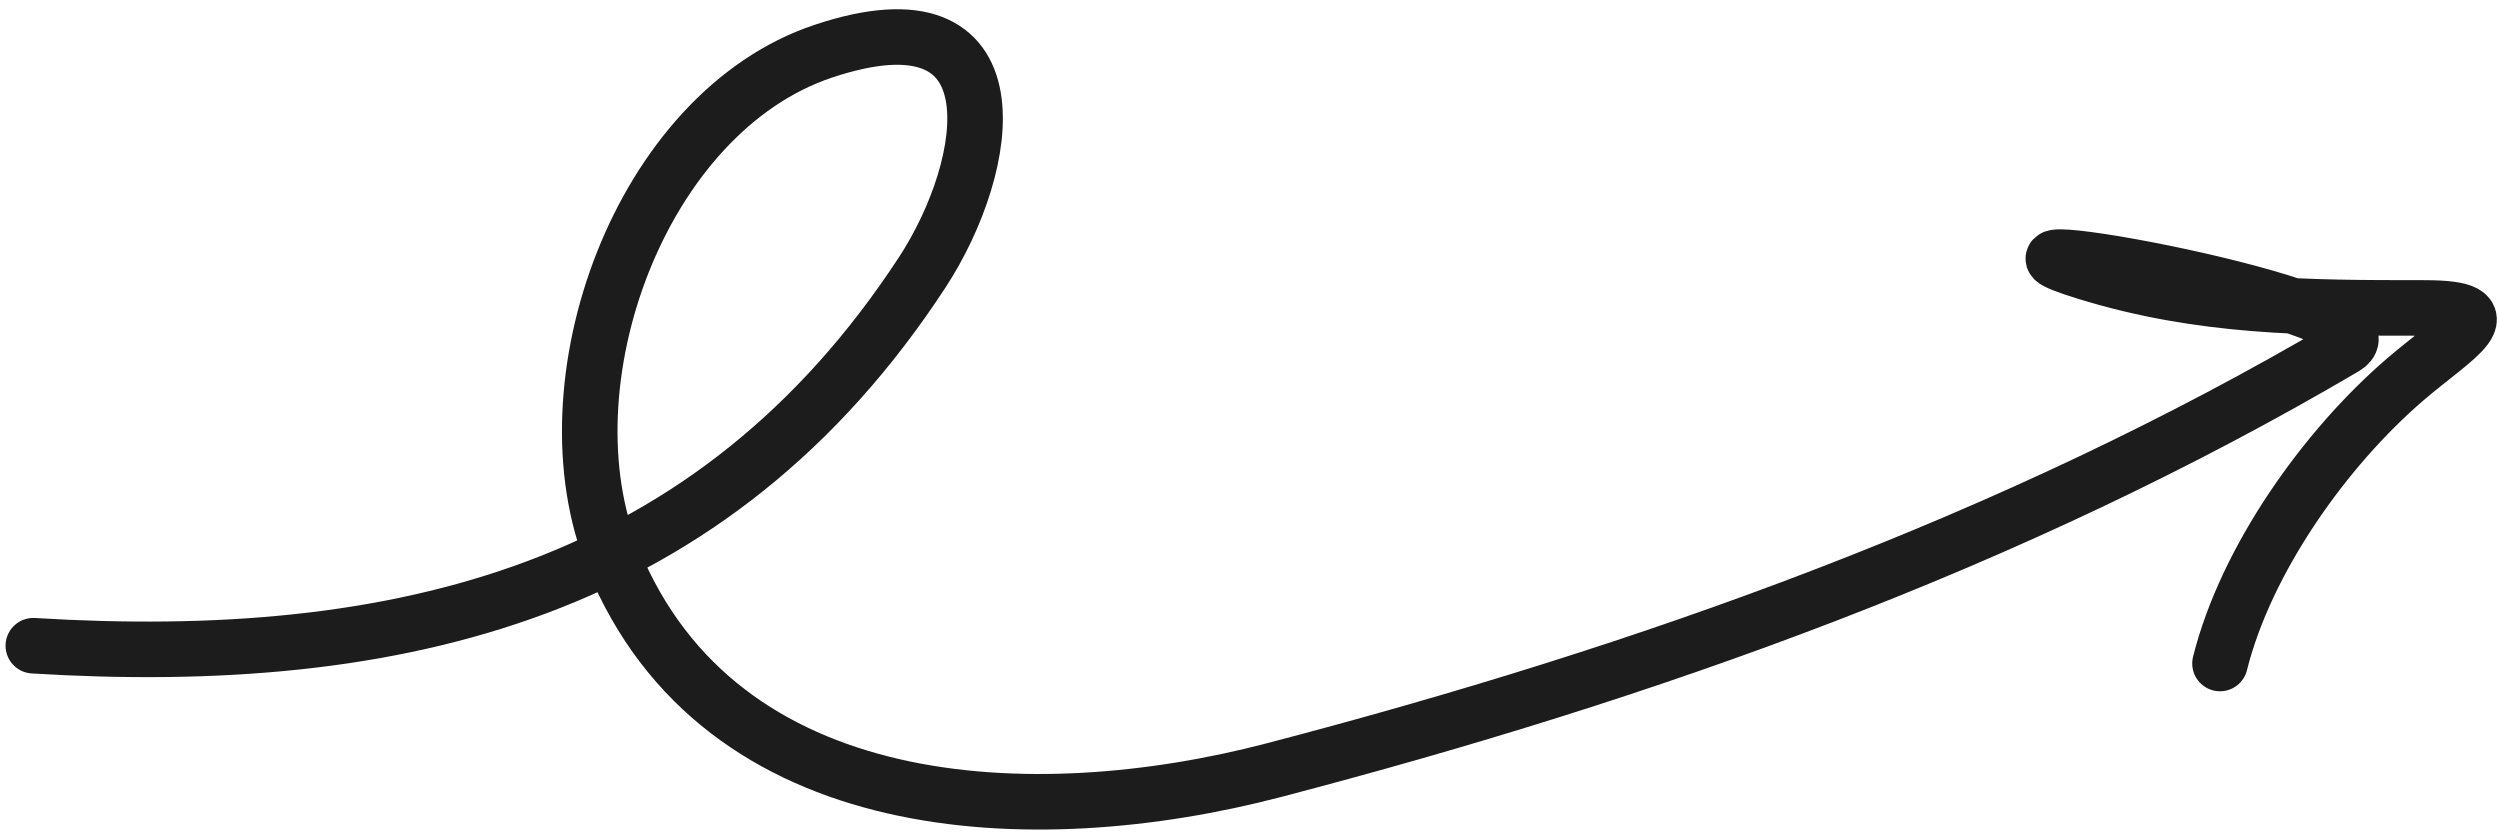 <?xml version="1.0" encoding="UTF-8"?> <svg xmlns="http://www.w3.org/2000/svg" width="225" height="75" viewBox="0 0 225 75" fill="none"><path d="M3 58.115C35.924 60.137 64.196 53.274 83 24.515C89.33 14.834 91.891 -1.323 74.111 4.604C57.594 10.11 48.762 34.609 55.178 50.293C64.806 73.829 92.937 74.992 114.644 69.315C148.228 60.532 181.089 48.865 211 31.271C217.093 27.687 173.175 20.015 187.8 24.515C198.123 27.691 207.525 27.715 218.2 27.715C225.887 27.715 220.97 30.293 216.511 34.115C209.264 40.327 202.139 50.358 199.8 59.715" stroke="#1C1C1C" stroke-width="5" stroke-linecap="round"></path></svg> 
